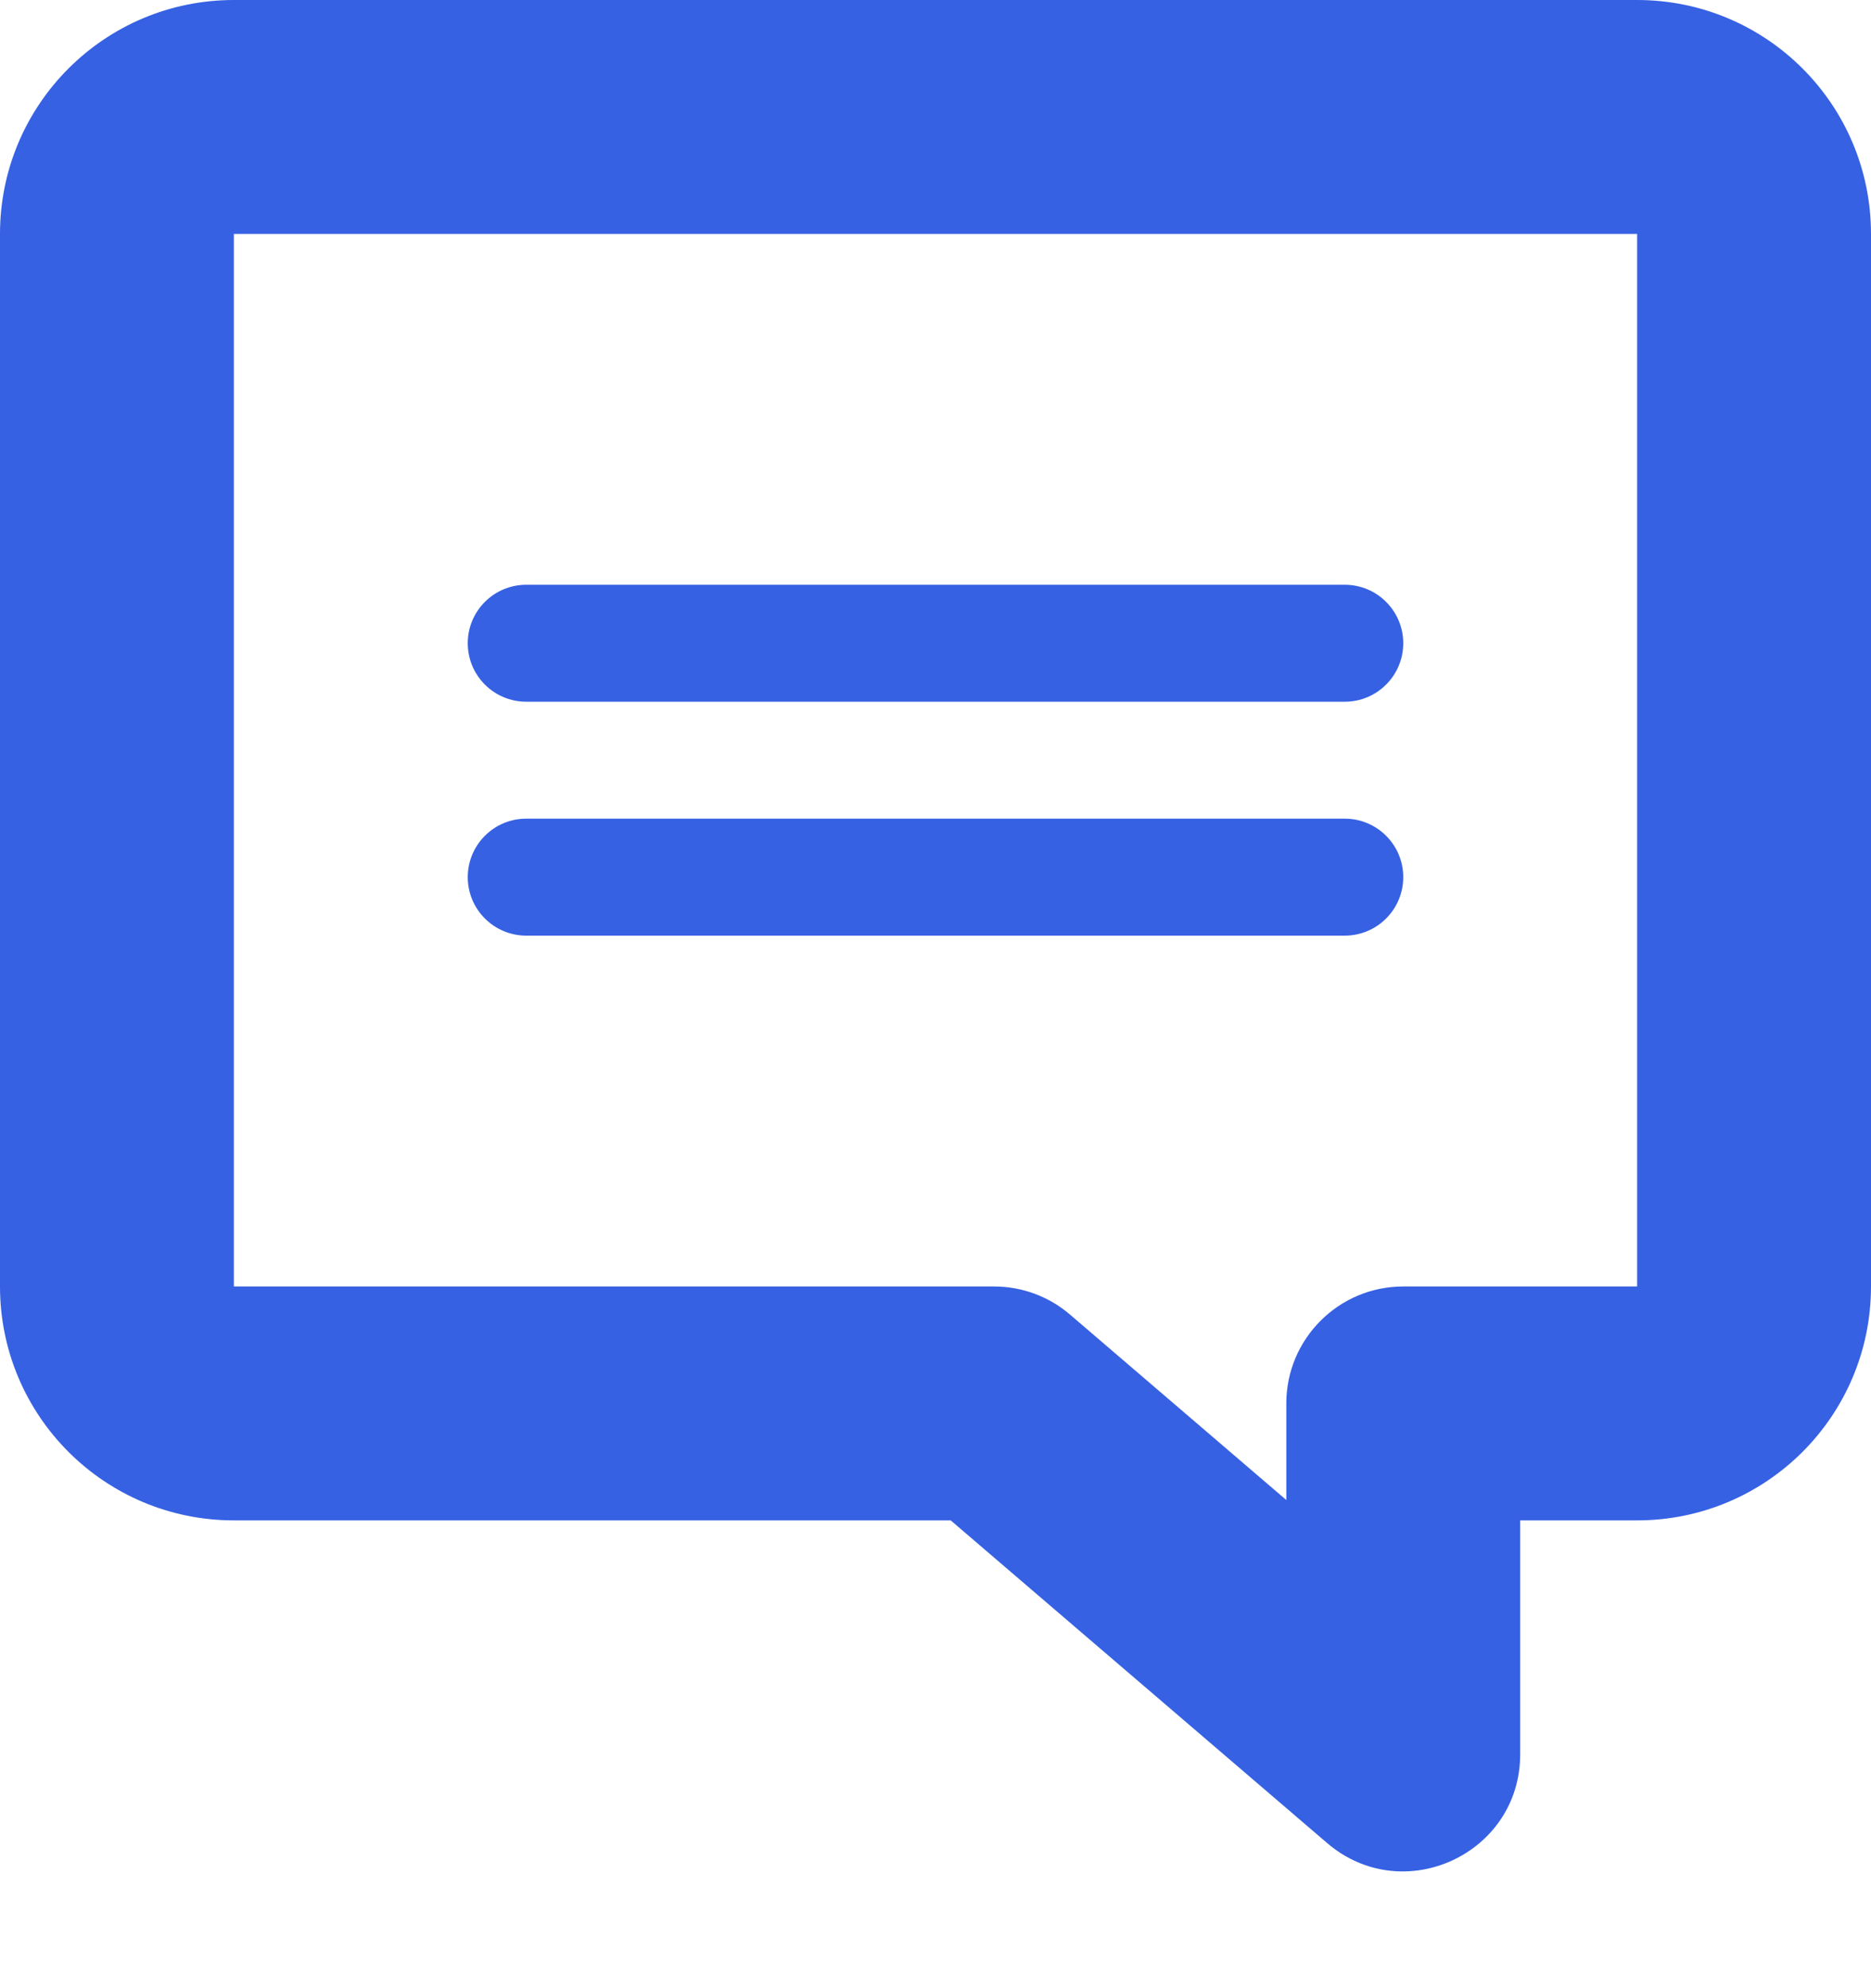 <svg width="16" height="17" viewBox="0 0 16 17" fill="none" xmlns="http://www.w3.org/2000/svg">
<path fill-rule="evenodd" clip-rule="evenodd" d="M0 11C0 12.105 0.895 13 2 13H8.13L11.349 15.759C11.998 16.315 13 15.854 13 15V13H14C15.105 13 16 12.105 16 11V2C16 0.895 15.105 0 14 0H2C0.895 0 0 0.895 0 2V11ZM12 11C11.448 11 11 11.448 11 12V12.826L9.151 11.241C8.97 11.085 8.739 11 8.5 11H2V2H14V11H12ZM4.5 6C4.224 6 4 5.776 4 5.5C4 5.224 4.224 5 4.5 5H11.5C11.776 5 12 5.224 12 5.5C12 5.776 11.776 6 11.5 6H4.5ZM4 7.5C4 7.776 4.224 8 4.5 8H11.5C11.776 8 12 7.776 12 7.5C12 7.224 11.776 7 11.5 7H4.5C4.224 7 4 7.224 4 7.5Z" fill="#3661E3"/>
</svg>
